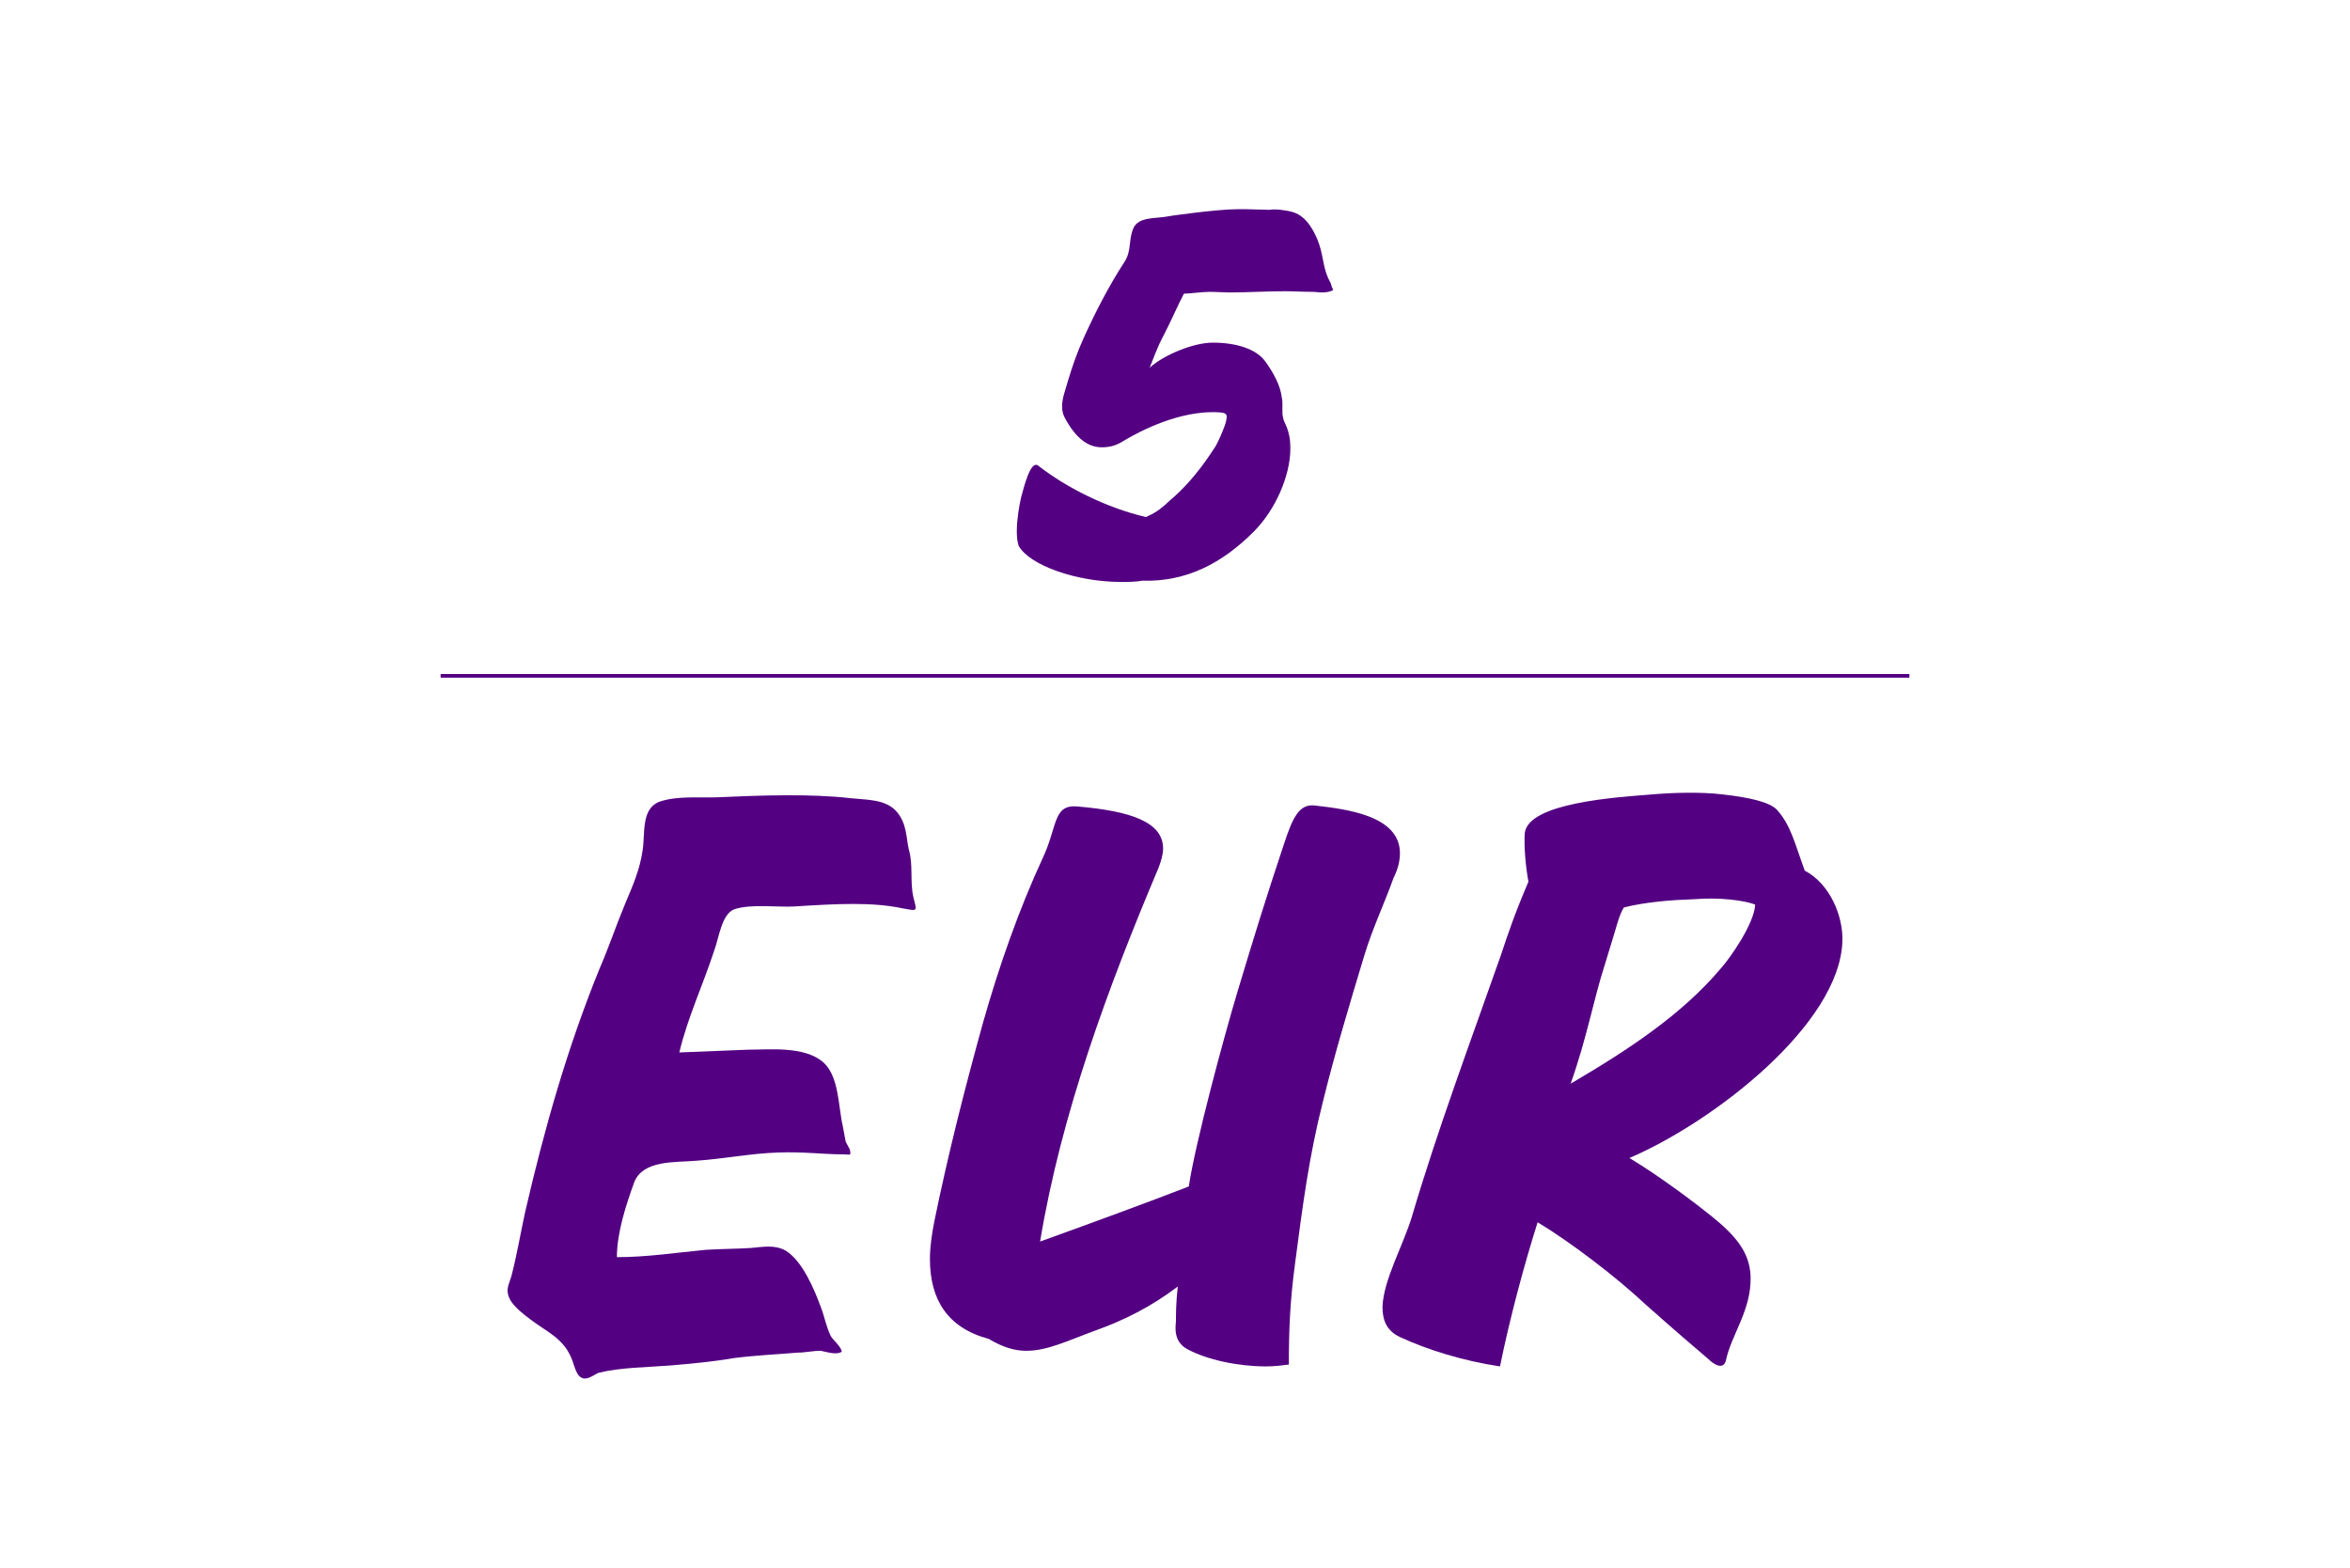 <?xml version="1.0" encoding="UTF-8" standalone="no"?><!DOCTYPE svg PUBLIC "-//W3C//DTD SVG 1.1//EN" "http://www.w3.org/Graphics/SVG/1.1/DTD/svg11.dtd"><svg width="100%" height="100%" viewBox="0 0 640 427" version="1.1" xmlns="http://www.w3.org/2000/svg" xmlns:xlink="http://www.w3.org/1999/xlink" xml:space="preserve" xmlns:serif="http://www.serif.com/" style="fill-rule:evenodd;clip-rule:evenodd;stroke-linejoin:round;stroke-miterlimit:2;"><path d="M305.25,158.476c2,0 4,0 5.833,-0.333c12.167,0.333 21.834,-4.833 30.334,-13.333c6,-6 10,-15.334 10,-22.667c-0,-5.5 -1.834,-6.833 -2,-8.5c-0.167,-0.667 -0.167,-1.167 -0.167,-1.833l-0,-1.834c-0,-0.5 -0,-1.166 -0.167,-1.666c-0.333,-3.334 -2.333,-6.834 -4.333,-9.667c-2.5,-3.667 -8.167,-5.333 -14.5,-5.333c-4.833,-0 -12.833,3 -17.167,6.833c0.834,-1.833 1.834,-5.167 4,-9.167c1.5,-2.833 4,-8.5 5.334,-11c1.5,0 5,-0.5 7,-0.5c2,0 3.833,0.167 5.333,0.167c5,-0 10.167,-0.333 15.167,-0.333c2.333,-0 5,0.166 7.5,0.166c0.833,0 1.666,0.167 2.666,0.167c1,-0 2.167,-0.167 3,-0.667c-0.333,-0.666 -0.5,-1.166 -0.666,-1.833c-2.167,-3.833 -1.834,-6.667 -3.167,-10.667c-1.167,-3.333 -3.333,-7.5 -7,-8.666c-1.5,-0.5 -5,-1 -6.5,-0.667l-6.167,-0.167l-2.666,0c-5.5,0 -18.5,1.834 -20.334,2.167c-2.666,0.333 -6.5,0.167 -7.833,2.833c-1.5,3.167 -0.5,6.334 -2.5,9.334c-4.333,6.666 -8,13.833 -11.167,20.833c-1.666,3.667 -3,7.5 -4.166,11.333c-0.667,2.5 -1.667,4.834 -1.667,7.167c-0,1 0.167,2 0.667,3c3,5.667 6.333,8.167 10.166,8.167c2.167,-0 3.834,-0.5 5.5,-1.5c8,-4.834 18,-8.667 26.834,-8c1.333,0.166 1.666,0.5 1.666,1.166c0,0.5 -0.166,1.334 -0.5,2.334c-0.666,1.833 -1.5,3.833 -2.5,5.666c-0.833,1.167 -5.333,8.834 -12.5,14.834c-3,2.833 -4.333,3.5 -6.5,4.5c-10.666,-2.5 -21.666,-8 -29.333,-14c-2.167,-1.667 -4,6.333 -4.667,8.666c-0.5,2.167 -1.166,6 -1.166,9.167c-0,1.667 0.166,3 0.5,4c3,5.333 15.833,9.833 27.833,9.833Z" style="fill:#530082;fill-rule:nonzero;"/><path d="M158.258,375.107c1.5,1 3.5,-0.75 4.75,-1.25c6,-1.5 13.25,-1.5 19.5,-2c5.75,-0.5 11.5,-1 17.25,-2c5.75,-0.75 11.5,-1 17.5,-1.5c2,0 4,-0.5 6.25,-0.5c1.5,0.25 4.25,1.25 5.75,0.25c-0.25,-1.5 -2.25,-3 -3,-4.25c-1.25,-2.5 -1.75,-5.5 -2.75,-8c-1.75,-4.75 -5,-12.5 -9.5,-15.25c-3,-1.75 -6.5,-1 -9.5,-0.75c-4,0.25 -8.25,0.25 -12.25,0.5c-8,0.75 -16,2 -24.25,2c0,-6.75 2.5,-14.25 4.75,-20.5c2.5,-6 11,-5.25 16.75,-5.75c7.5,-0.5 14.75,-2 22.5,-2.25c6.75,-0.25 12.25,0.5 17.5,0.5c2,0 2.25,0.5 2,-1c0,-0.5 -1.25,-2.25 -1.25,-2.75l-0.75,-4c-1.25,-5.5 -1,-13.75 -5.5,-17.5c-5.25,-4.25 -14.25,-3.25 -20.25,-3.25l-18.75,0.75c2.25,-9.5 6.5,-18.5 9.5,-27.75c1.25,-3.25 2,-10 5.5,-11.25c4.5,-1.5 11.75,-0.5 16.25,-0.75c11.75,-0.75 21.25,-1.25 29.5,0.5c4.25,0.75 4,1 3,-3c-1,-4.25 0,-8.75 -1.25,-13c-0.75,-3.25 -0.5,-7 -3.25,-10.25c-3,-3.5 -8,-3.25 -12.75,-3.75c-10.75,-1.25 -24.75,-0.75 -35.75,-0.25c-5.25,0.25 -11.25,-0.5 -16.25,1.25c-5,2 -3.75,8.75 -4.5,13.25c-0.75,5.25 -2.75,9.75 -4.75,14.5c-2.5,6 -4.5,12 -7,17.75c-8.75,21.5 -15,43.5 -20.25,66.25c-1.25,5.75 -2.25,11.75 -3.75,17.5c-0.75,2.5 -1.75,3.75 -0.25,6.5c1.25,2 3.5,3.75 5.5,5.25c4.25,3.25 8.75,5 11,10.25c0.75,1.5 1.25,4.75 2.75,5.5Z" style="fill:#530082;fill-rule:nonzero;"/><path d="M344.758,372.107c2.25,0 4.25,-0.25 6.25,-0.5c0,-9 0.25,-17 1.75,-28c2,-15.25 3.75,-28.75 7.5,-43.5c3.25,-13.25 7.25,-26.5 11.25,-39.75c2.25,-7.5 5.5,-14.25 8,-21.25c1.25,-2.5 1.75,-4.75 1.75,-6.75c0,-10.25 -14.5,-12 -23.25,-13c-4.25,-0.5 -6,3.5 -8.25,10.25c-5.25,15.75 -8,24.75 -12.75,40.5c-3.75,12.5 -11.5,41.25 -13.25,53c-10.25,4 -28,10.5 -40.5,15c5.75,-34.75 18.5,-69.25 32.25,-101.75c0.75,-2 1.25,-3.75 1.25,-5.25c0,-7.25 -8.75,-10.25 -23.5,-11.5c-6.5,-0.5 -5.25,5.5 -9.25,14c-6.5,14 -12,29.75 -16.25,44.75c-5,18 -9.5,35.75 -13.25,54c-0.75,3.75 -1.25,7.25 -1.25,10.5c0,11 4.75,18.75 16,21.75c3.75,2.25 7,3.25 10.25,3.25c5.75,0 11.25,-2.75 18.75,-5.5c7.75,-2.75 15.25,-6.5 22.5,-12c-0.5,4.25 -0.5,7.75 -0.5,9.25c0,1.25 -1,5.5 3,7.75c5.5,3 14,4.75 21.5,4.75Z" style="fill:#530082;fill-rule:nonzero;"/><path d="M408.508,372.107c2.75,-13.5 6.75,-28.25 10.25,-39.25c8.75,5.25 21.25,14.75 29.25,22.25c9,8 13.75,12 17.25,15c1.5,1.5 4,3 4.75,0.5c1.5,-7.25 7,-13.75 6.75,-23c-0.25,-6.75 -4.25,-11.25 -10.75,-16.5c-3.75,-3 -13.5,-10.5 -22.25,-15.75c23.25,-10 57.25,-36.5 58,-59c0.25,-7 -3.5,-15.75 -10.25,-19.25c-2.75,-7.5 -3.75,-12.25 -7.5,-16.5c-2,-2.25 -8,-3.5 -14.75,-4.25c-6,-0.75 -14,-0.5 -19.5,0c-9.5,0.75 -33.5,2.25 -34.5,10.5c-0.25,3.75 0.25,9.25 1,13.25c-3.75,8.75 -5.5,14 -7.5,20c-8.25,23.5 -17.25,47.5 -24.25,71.25c-2.25,7.5 -7.75,17.25 -8,24.5c0,3.5 1,6.5 4.75,8.25c7.5,3.5 17.25,6.5 27.25,8Zm19.25,-77c4.5,-12.75 6.25,-23 9.25,-32.25c3.75,-12 3.75,-13.25 5.25,-15.75c6.25,-1.5 12.5,-2 19.5,-2.25c6,-0.5 13.25,0.25 16.25,1.5c-0.25,5.25 -7,14.75 -9.25,17.25c-10.75,12.75 -25.25,22.25 -41,31.5Z" style="fill:#530082;fill-rule:nonzero;"/><rect x="120" y="183.549" width="400" height="1" style="fill:#530082;"/></svg>